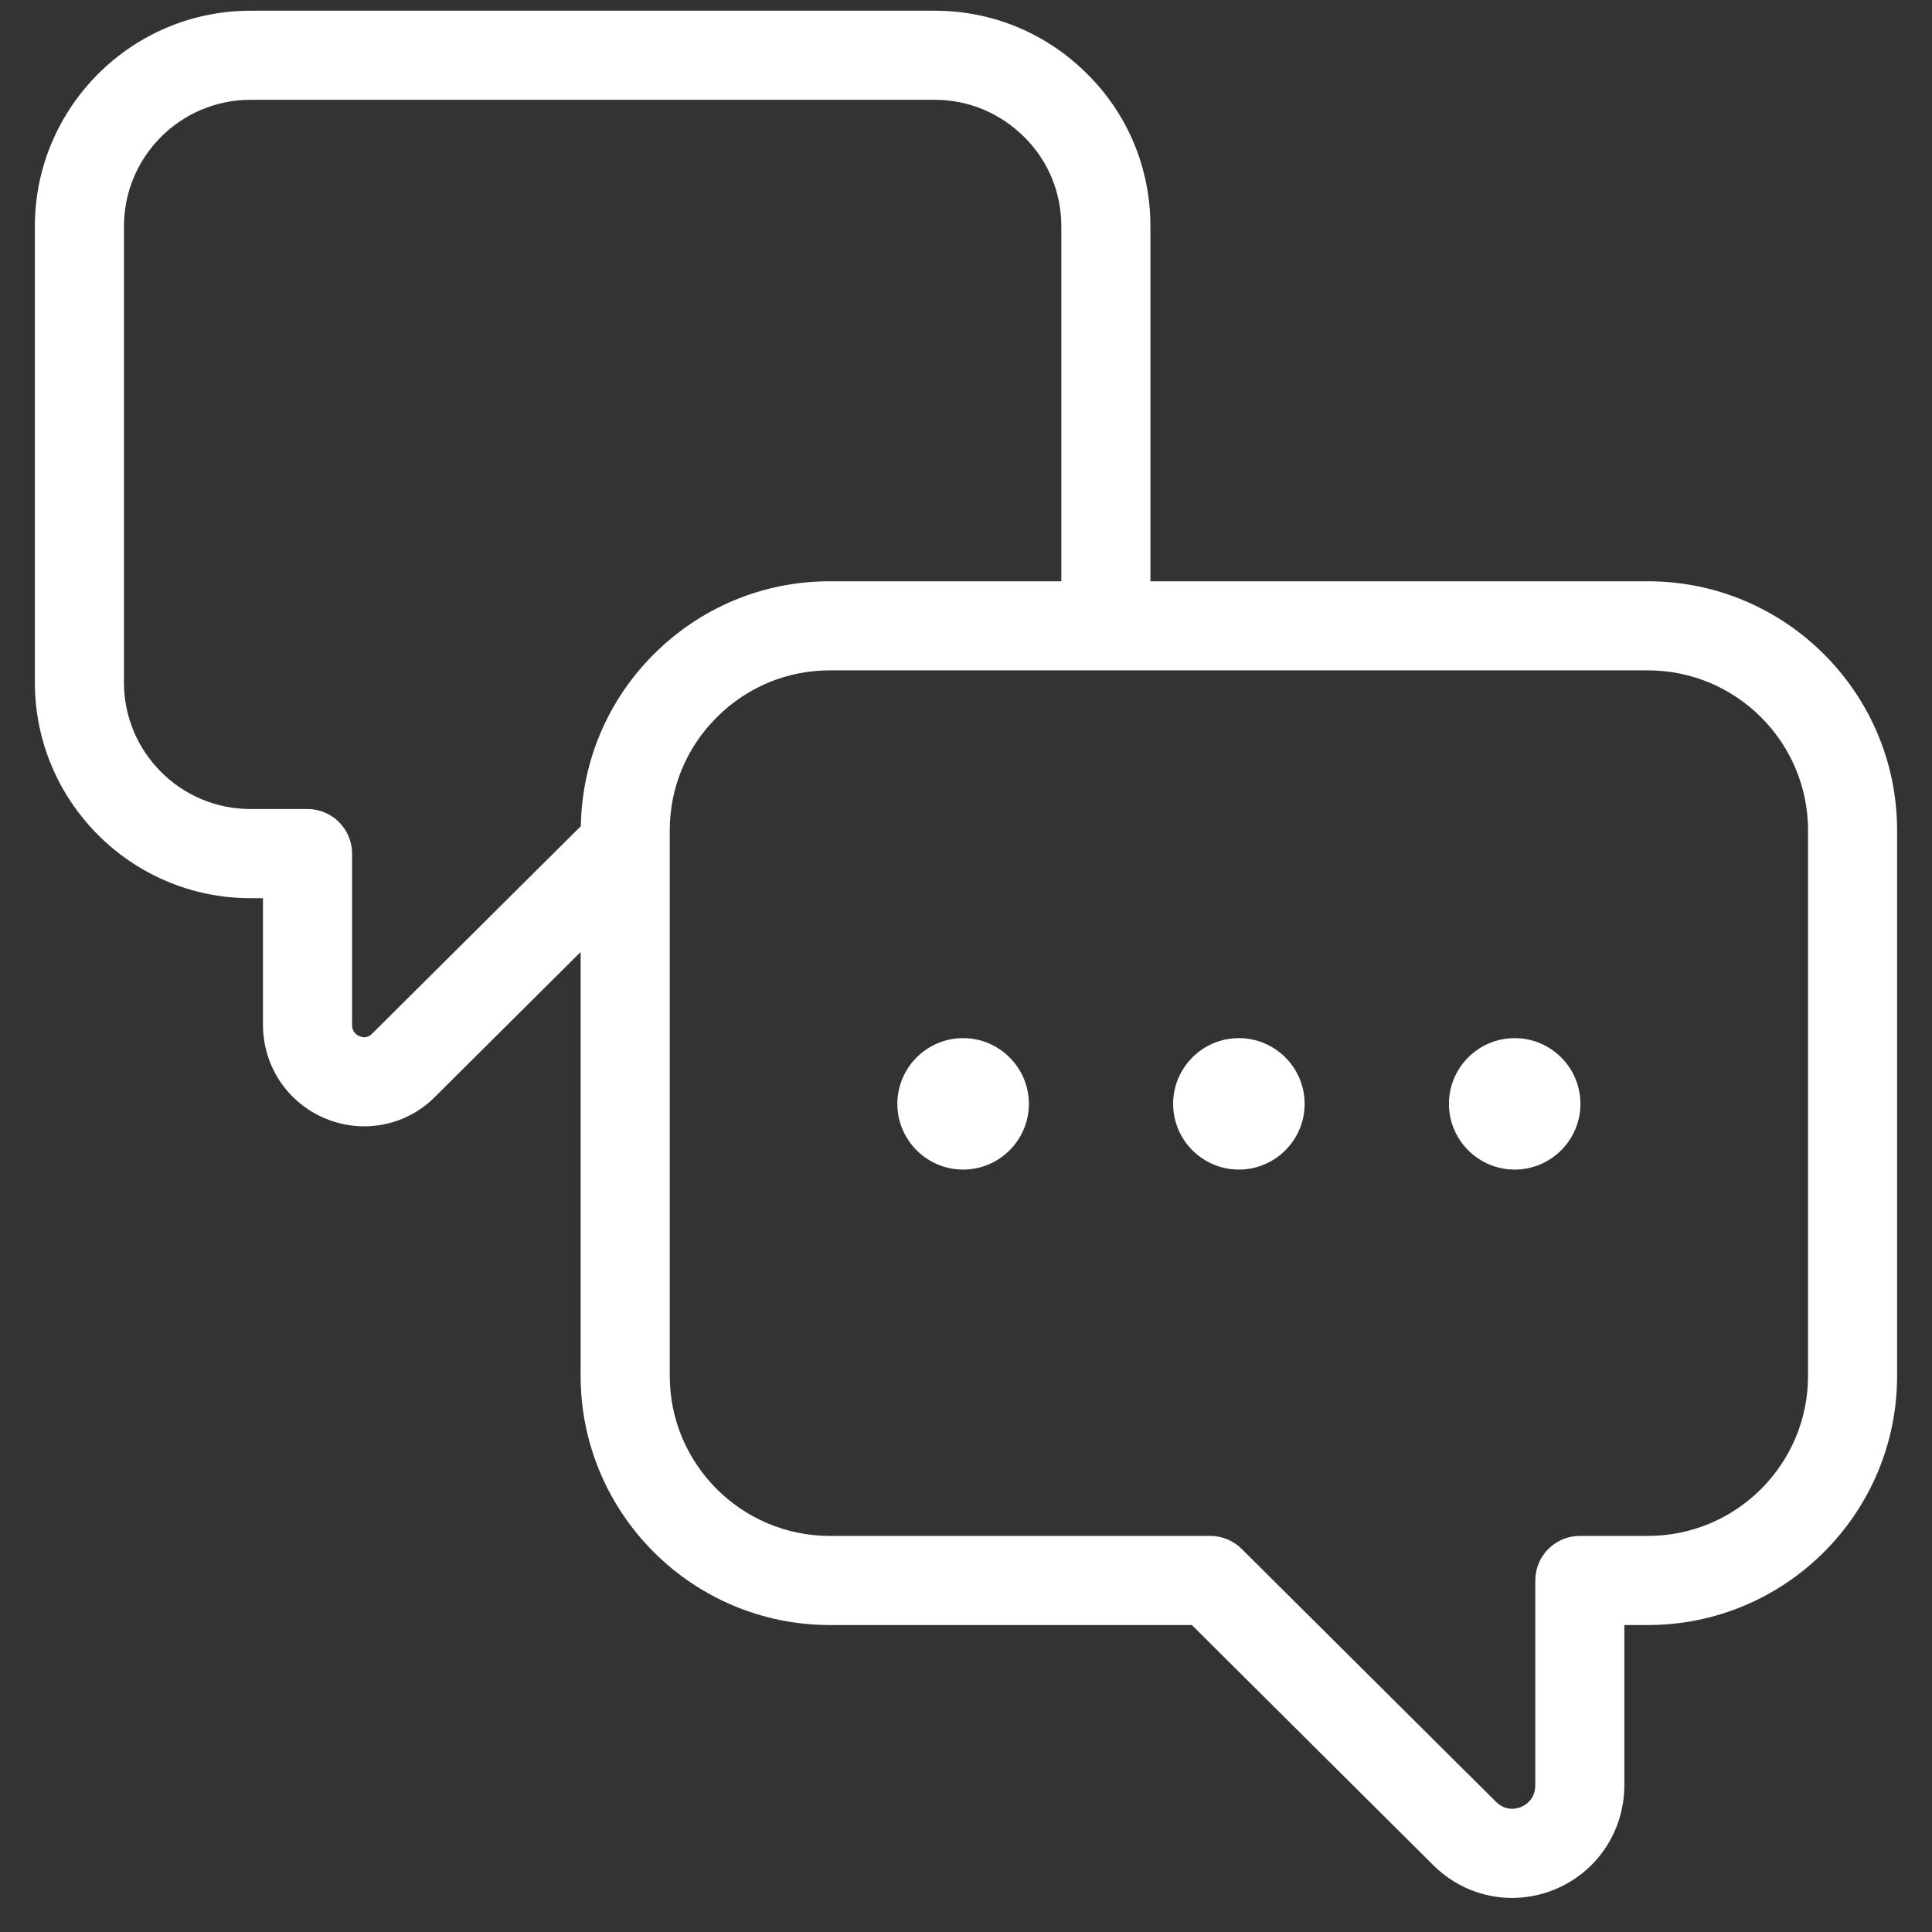 <svg width="62" height="62" viewBox="0 0 62 62" fill="none" xmlns="http://www.w3.org/2000/svg">
<rect x="0" y="0" width="62" height="62" fill="#333333" stroke="none"/>
<g clip-path="url(#clip0_180_273)">
<path d="M52.887 18.654H36.918V7.263C36.918 5.405 36.196 3.667 34.889 2.373C33.58 1.065 31.844 0.344 29.998 0.344H8.038C4.223 0.344 1.119 3.449 1.119 7.264V21.904C1.119 25.719 4.223 28.824 8.038 28.824H8.439V32.884C8.439 34.22 9.236 35.407 10.47 35.906C10.867 36.066 11.28 36.145 11.689 36.145C12.543 36.145 13.375 35.806 13.984 35.174L18.633 30.551V44.155C18.633 48.563 22.22 52.149 26.628 52.149H38.248L45.952 59.812C46.645 60.526 47.574 60.907 48.524 60.907C48.978 60.907 49.435 60.82 49.874 60.643C51.243 60.089 52.127 58.77 52.127 57.285V52.149H52.886C57.294 52.149 60.88 48.563 60.88 44.155V26.649C60.882 22.24 57.295 18.654 52.887 18.654ZM18.64 26.512L11.948 33.166C11.832 33.287 11.695 33.319 11.542 33.255C11.431 33.21 11.298 33.109 11.298 32.883V27.393C11.298 26.603 10.659 25.963 9.868 25.963H8.038C5.799 25.963 3.978 24.142 3.978 21.903V7.263C3.978 5.024 5.799 3.203 8.038 3.203H29.998C31.079 3.203 32.098 3.626 32.872 4.4C33.637 5.158 34.059 6.175 34.059 7.263V18.654H26.628C24.497 18.654 22.491 19.487 20.978 20.998C19.499 22.478 18.675 24.432 18.64 26.512ZM58.022 44.154C58.022 46.985 55.718 49.289 52.887 49.289H50.698C49.909 49.289 49.269 49.93 49.269 50.719V57.284C49.269 57.752 48.942 57.936 48.802 57.992C48.665 58.046 48.315 58.14 47.988 57.802L39.847 49.706C39.579 49.44 39.217 49.289 38.839 49.289H26.628C23.796 49.289 21.493 46.985 21.493 44.154V26.649C21.493 25.28 22.028 23.992 23 23.021C23.972 22.049 25.26 21.513 26.628 21.513H52.887C55.718 21.513 58.022 23.817 58.022 26.649V44.154Z" fill="white"/>
<path d="M30.907 33.315C29.744 33.315 28.797 34.262 28.797 35.424C28.797 36.586 29.745 37.533 30.907 37.533C32.07 37.533 33.018 36.586 33.018 35.424C33.018 34.262 32.07 33.315 30.907 33.315Z" fill="white"/>
<path d="M39.756 33.315C38.593 33.315 37.647 34.262 37.647 35.424C37.647 36.586 38.594 37.533 39.756 37.533C40.92 37.533 41.867 36.586 41.867 35.424C41.867 34.262 40.921 33.315 39.756 33.315Z" fill="white"/>
<path d="M48.607 33.315C47.444 33.315 46.498 34.262 46.498 35.424C46.498 36.586 47.446 37.533 48.607 37.533C49.771 37.533 50.718 36.586 50.718 35.424C50.718 34.262 49.771 33.315 48.607 33.315Z" fill="white"/>
</g>
<defs>
<clipPath id="clip0_180_273">
<rect width="61" height="61" fill="white" transform="translate(0.5 0.125)"/>
</clipPath>
</defs>
</svg>
